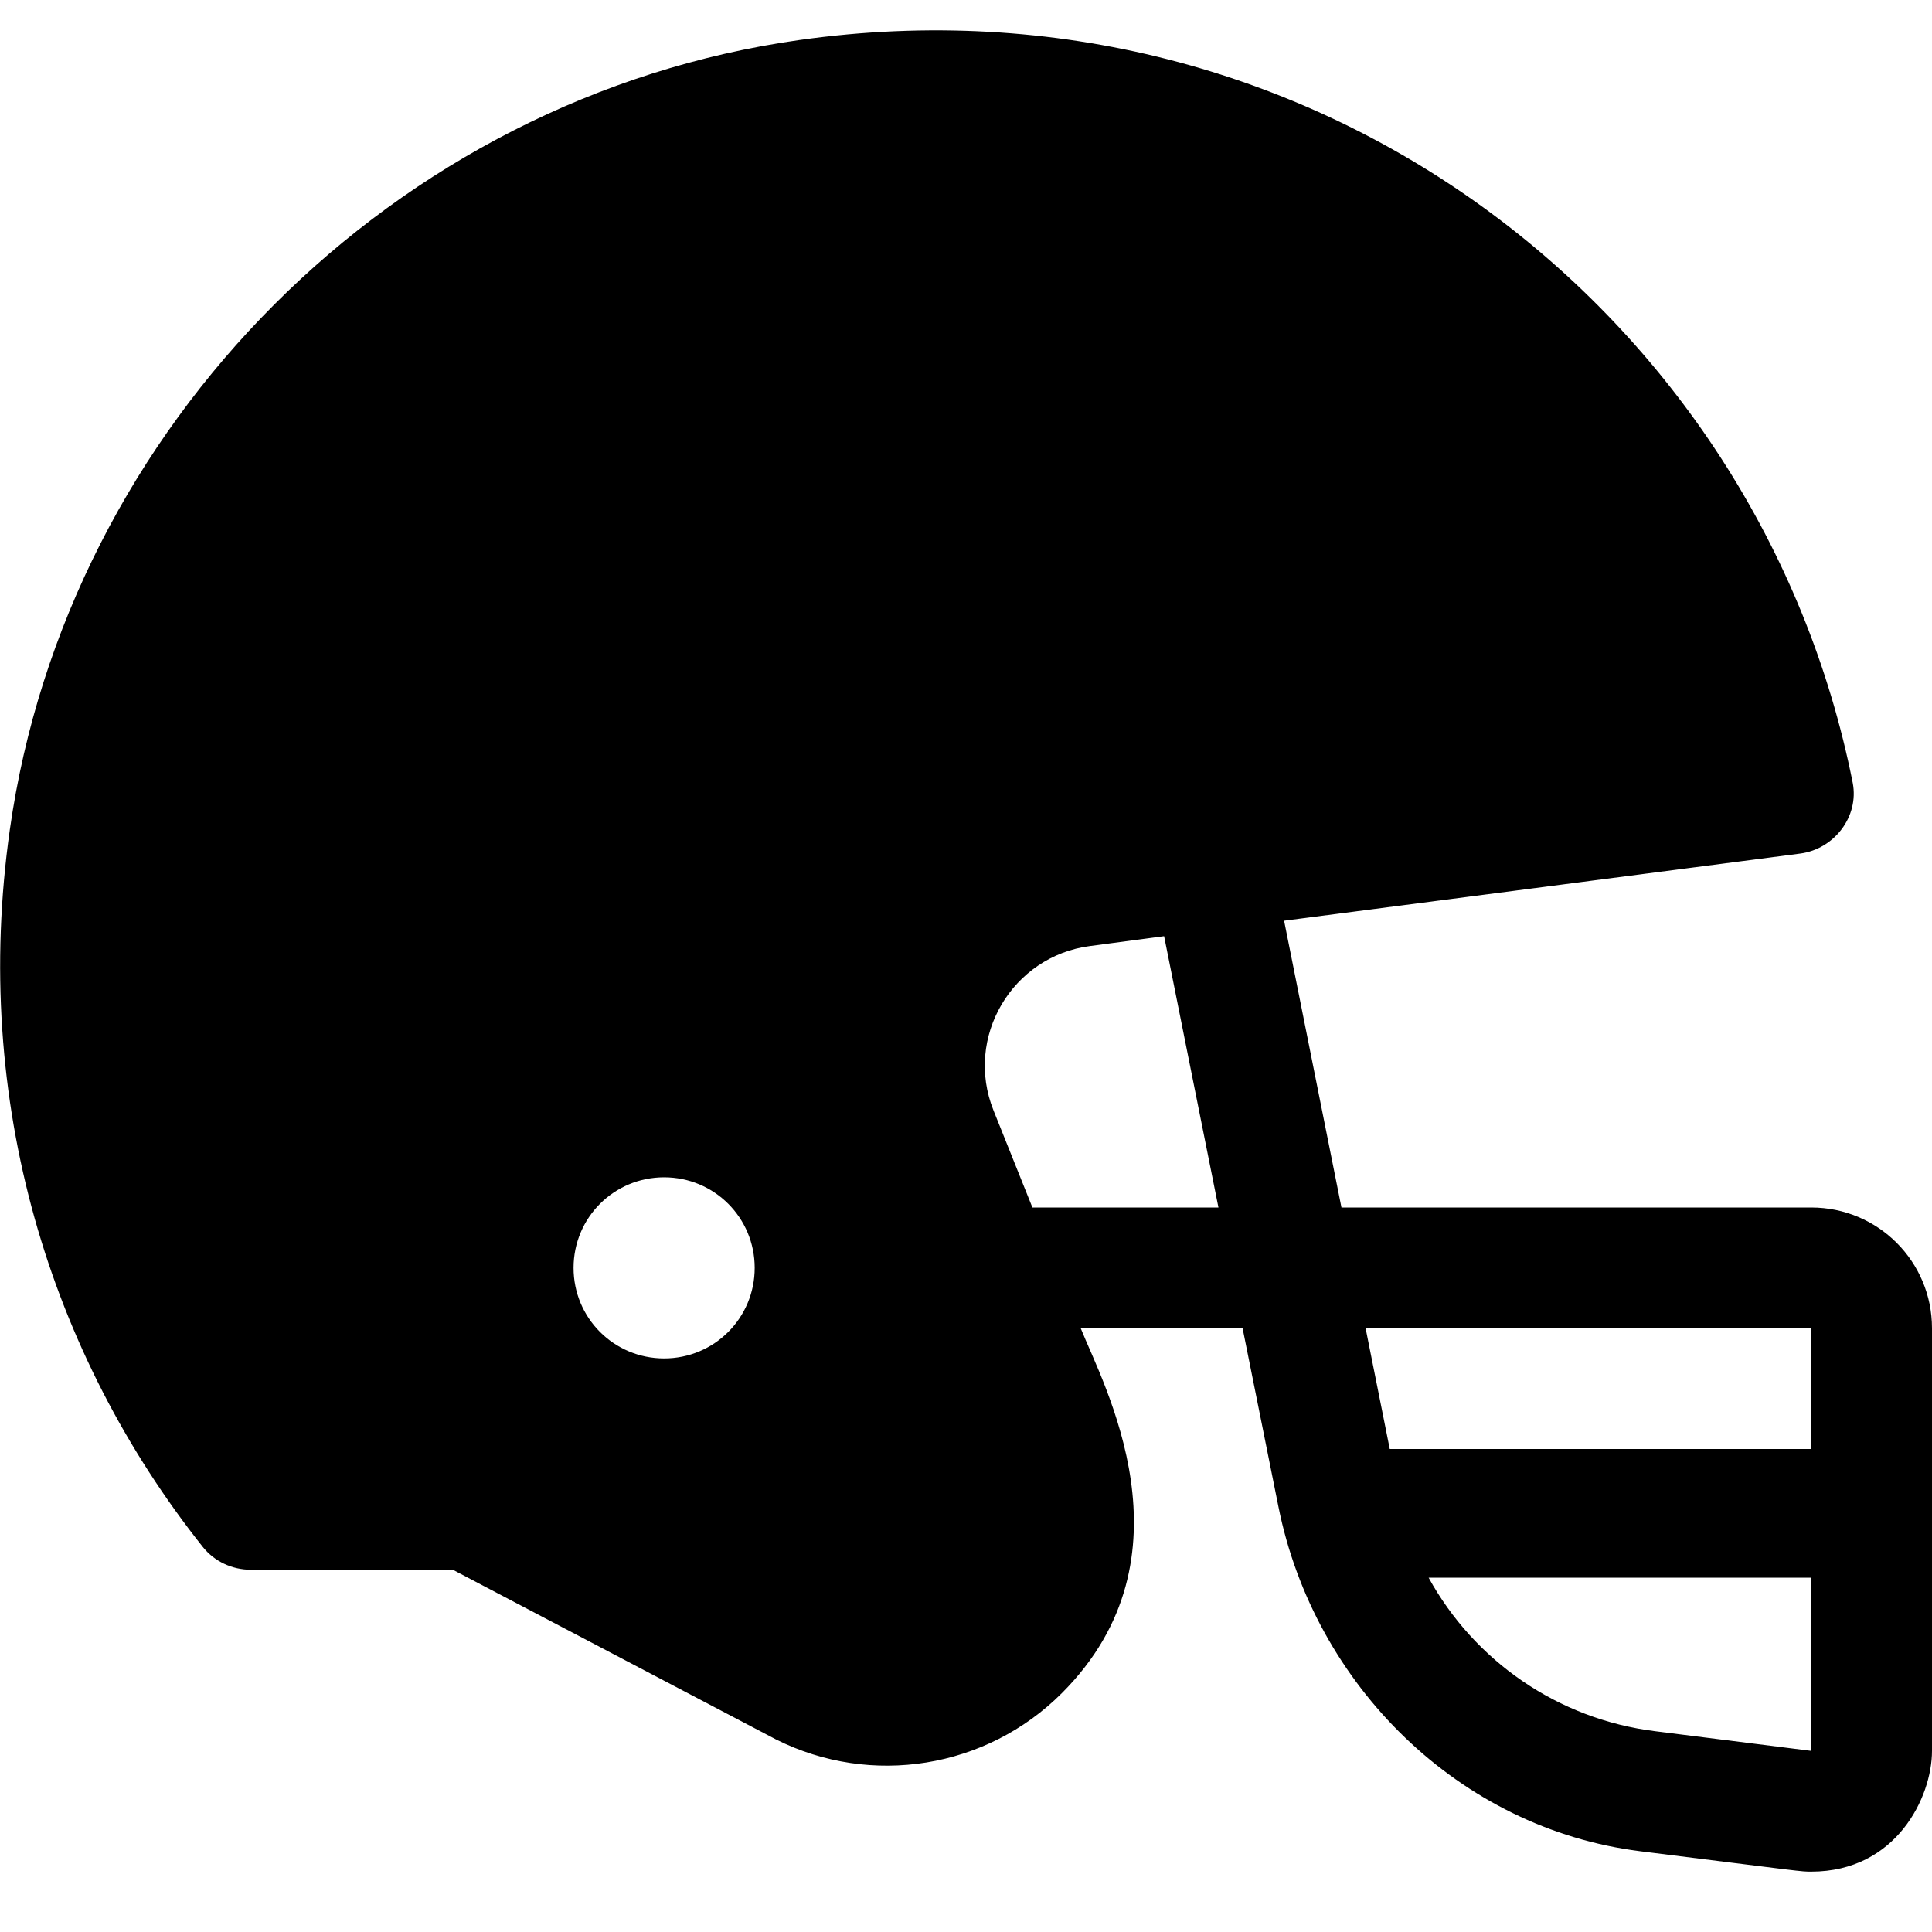<svg xmlns="http://www.w3.org/2000/svg" viewBox="0 0 512 512"><!-- Font Awesome Pro 5.15.2 by @fontawesome - https://fontawesome.com License - https://fontawesome.com/license (Commercial License) --><path d="M480 320H355.5l-15.2-76 136.8-17.8c9-1.2 15.6-9.8 13.9-18.7C466.2 82.6 347.9-8.6 211.9 10.6 104.6 25.7 17.8 112.6 2.6 219.9-7.6 292 13.3 359 53.7 409.9c3.1 3.9 7.8 6.1 12.8 6.1H120l85.7 45c25.2 12.6 55.7 7.7 75.7-12.3 36.2-36.2 10.9-81.9 5-96.7h42.9l9.5 47.3c9.5 47.4 48 85.3 95.9 91.3 44 5.5 42.5 5.4 45.3 5.4 22.5 0 32-19.7 32-32V352c0-17.7-14.3-32-32-32zm-304 40c-13.3 0-24-10.7-24-24s10.7-24 24-24 24 10.7 24 24-10.7 24-24 24zm97.6-40l-10.3-25.7c-7.8-19.4 4.9-40.9 25.6-43.6l19.6-2.6 14.4 71.9h-49.3zM480 464l-41.3-5.2c-25.9-3.2-48-18.7-60.1-40.7H480V464zm0-80H368.3l-6.4-32H480v32z"/></svg>